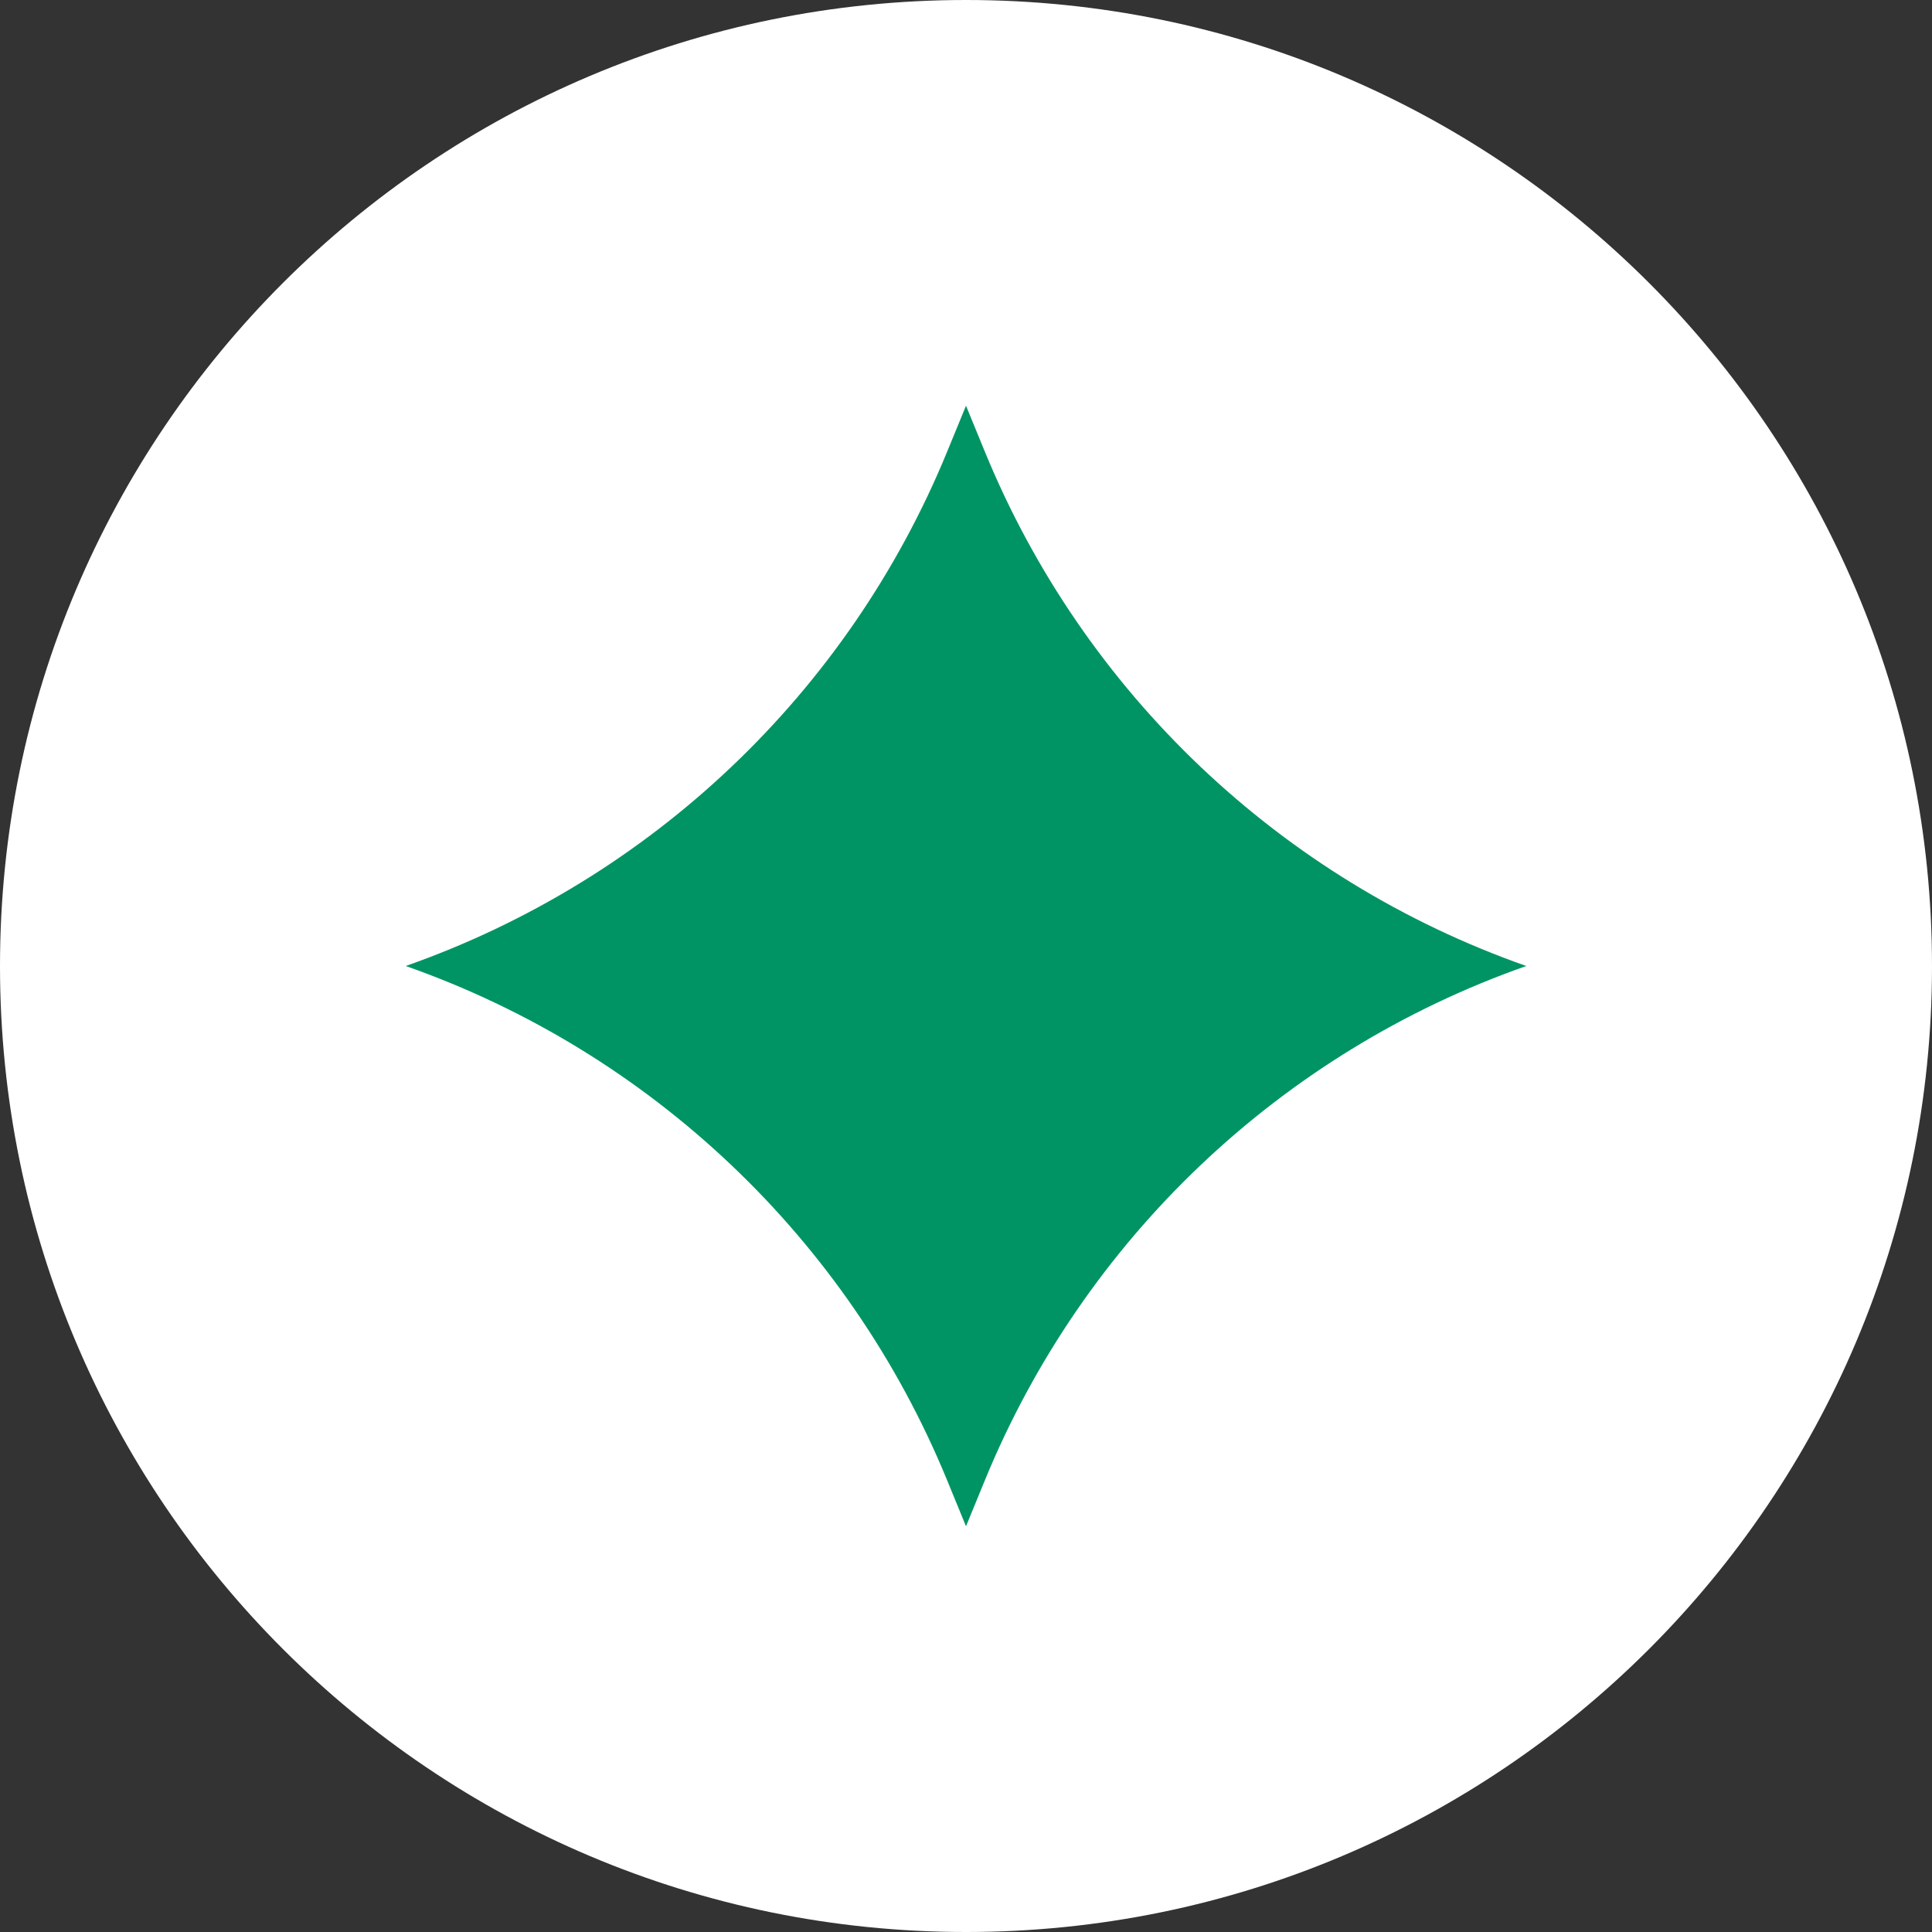<svg xmlns="http://www.w3.org/2000/svg" width="60" height="60" viewBox="0 0 60 60" fill="none"><rect x="0" y="0" width="60" height="60" fill="#333333" stroke="none"/><path d="M60 30C60 46.569 46.569 60 30 60C13.431 60 0 46.569 0 30C0 13.431 13.431 0 30 0C46.569 0 60 13.431 60 30Z" fill="white"></path><path d="M30 12.6L30.588 14.033C33.658 21.51 39.775 27.32 47.4 30C39.775 32.68 33.658 38.49 30.588 45.967L30 47.4L29.412 45.967C26.342 38.49 20.225 32.68 12.6 30C20.225 27.32 26.342 21.51 29.412 14.033L30 12.6Z" fill="#009464"></path></svg>